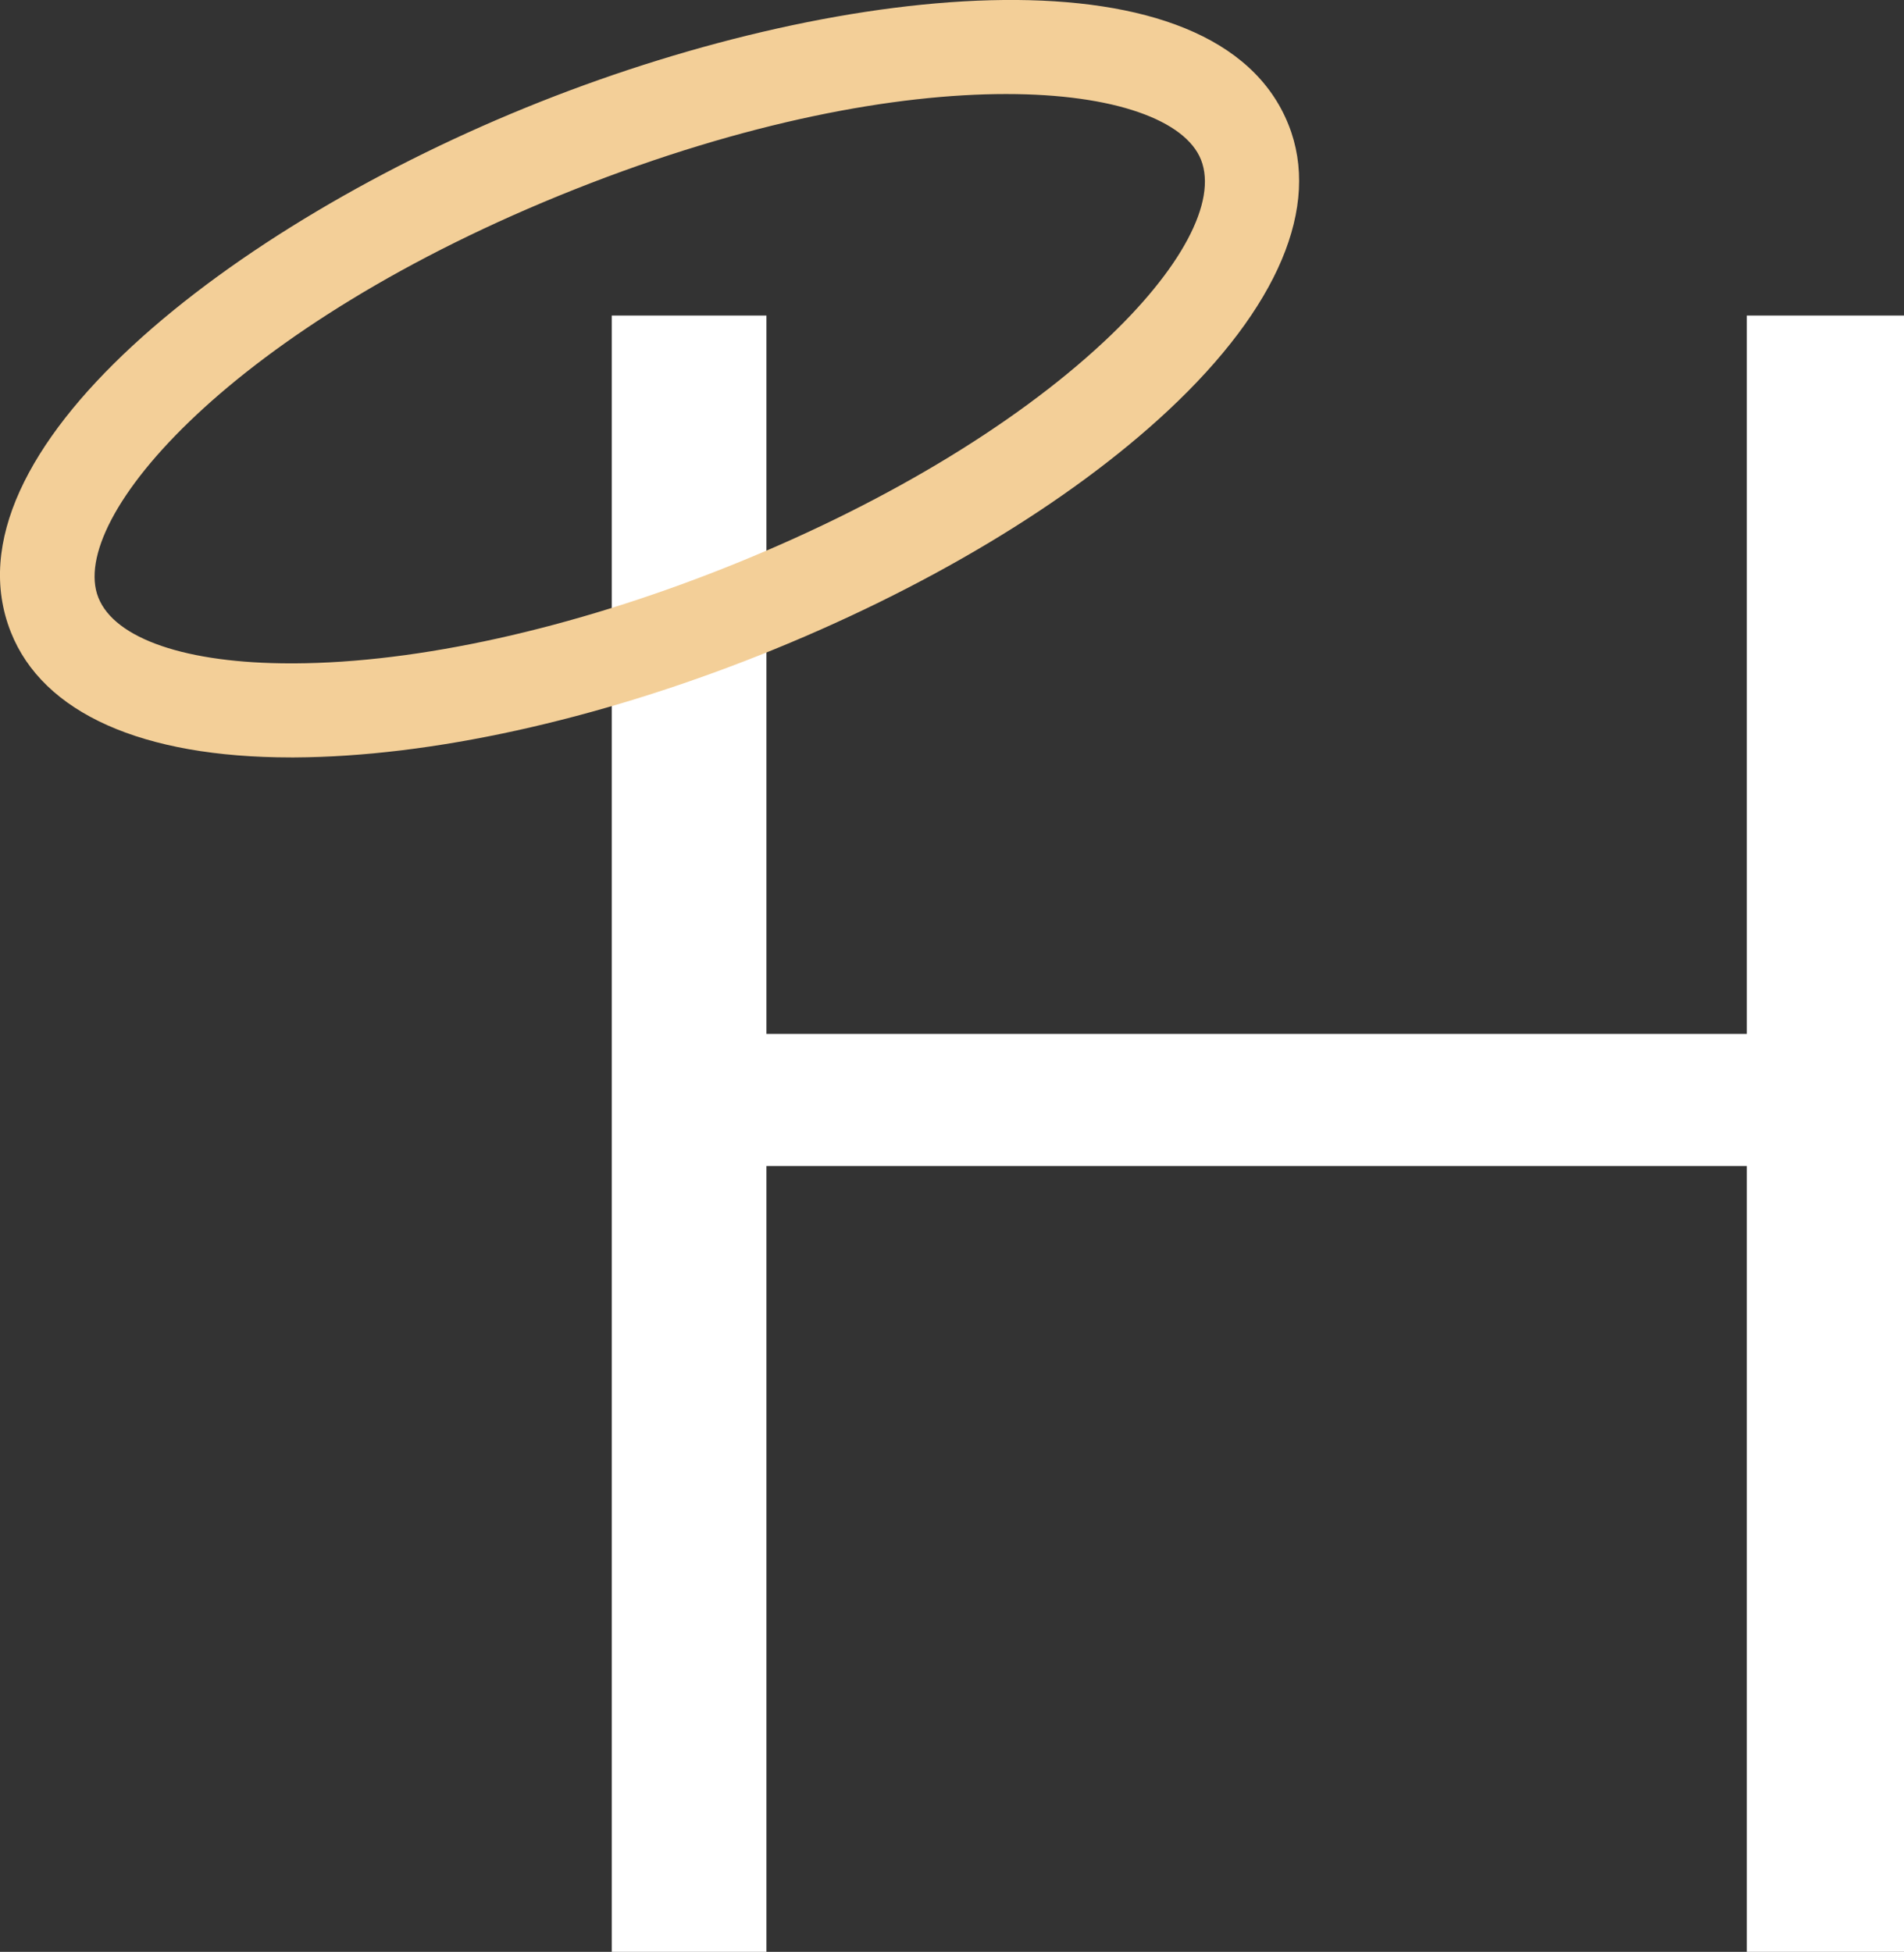 <?xml version="1.0" encoding="UTF-8"?><svg id="Layer_1" xmlns="http://www.w3.org/2000/svg" viewBox="0 0 141.73 145.29"><rect x="0" y="0" width="141.73" height="145.29" fill="#333333" stroke="none"/><defs><style>.cls-1{fill:#f3cf98;}.cls-2{fill:#fff;}</style></defs><path class="cls-2" d="M141.73,23.49v121.8h-11.7v-58.49H57.05v58.49h-11.51V23.49h11.51v53.47h72.98V23.49h11.7Z"/><path class="cls-1" d="M21.65,56.38c-11.06,0-18.45-3.3-20.84-9.32C-4.5,33.69,17.13,16.74,40.19,7.59c23.05-9.15,50.42-11.66,55.73,1.71,2.41,6.06-.78,13.61-8.97,21.26-7.38,6.89-18.17,13.35-30.4,18.21s-24.52,7.56-34.62,7.61h-.27ZM74.9,7c-8.2,0-19.34,2.02-32.13,7.1C17.34,24.2,4.98,38.6,7.32,44.48c1.22,3.08,6.57,4.9,14.33,4.9h.24c9.24-.04,20.63-2.57,32.06-7.11,11.44-4.54,21.45-10.51,28.21-16.82,5.77-5.38,8.47-10.45,7.24-13.56-1.16-2.92-6.4-4.89-14.5-4.89h0Z"/></svg>